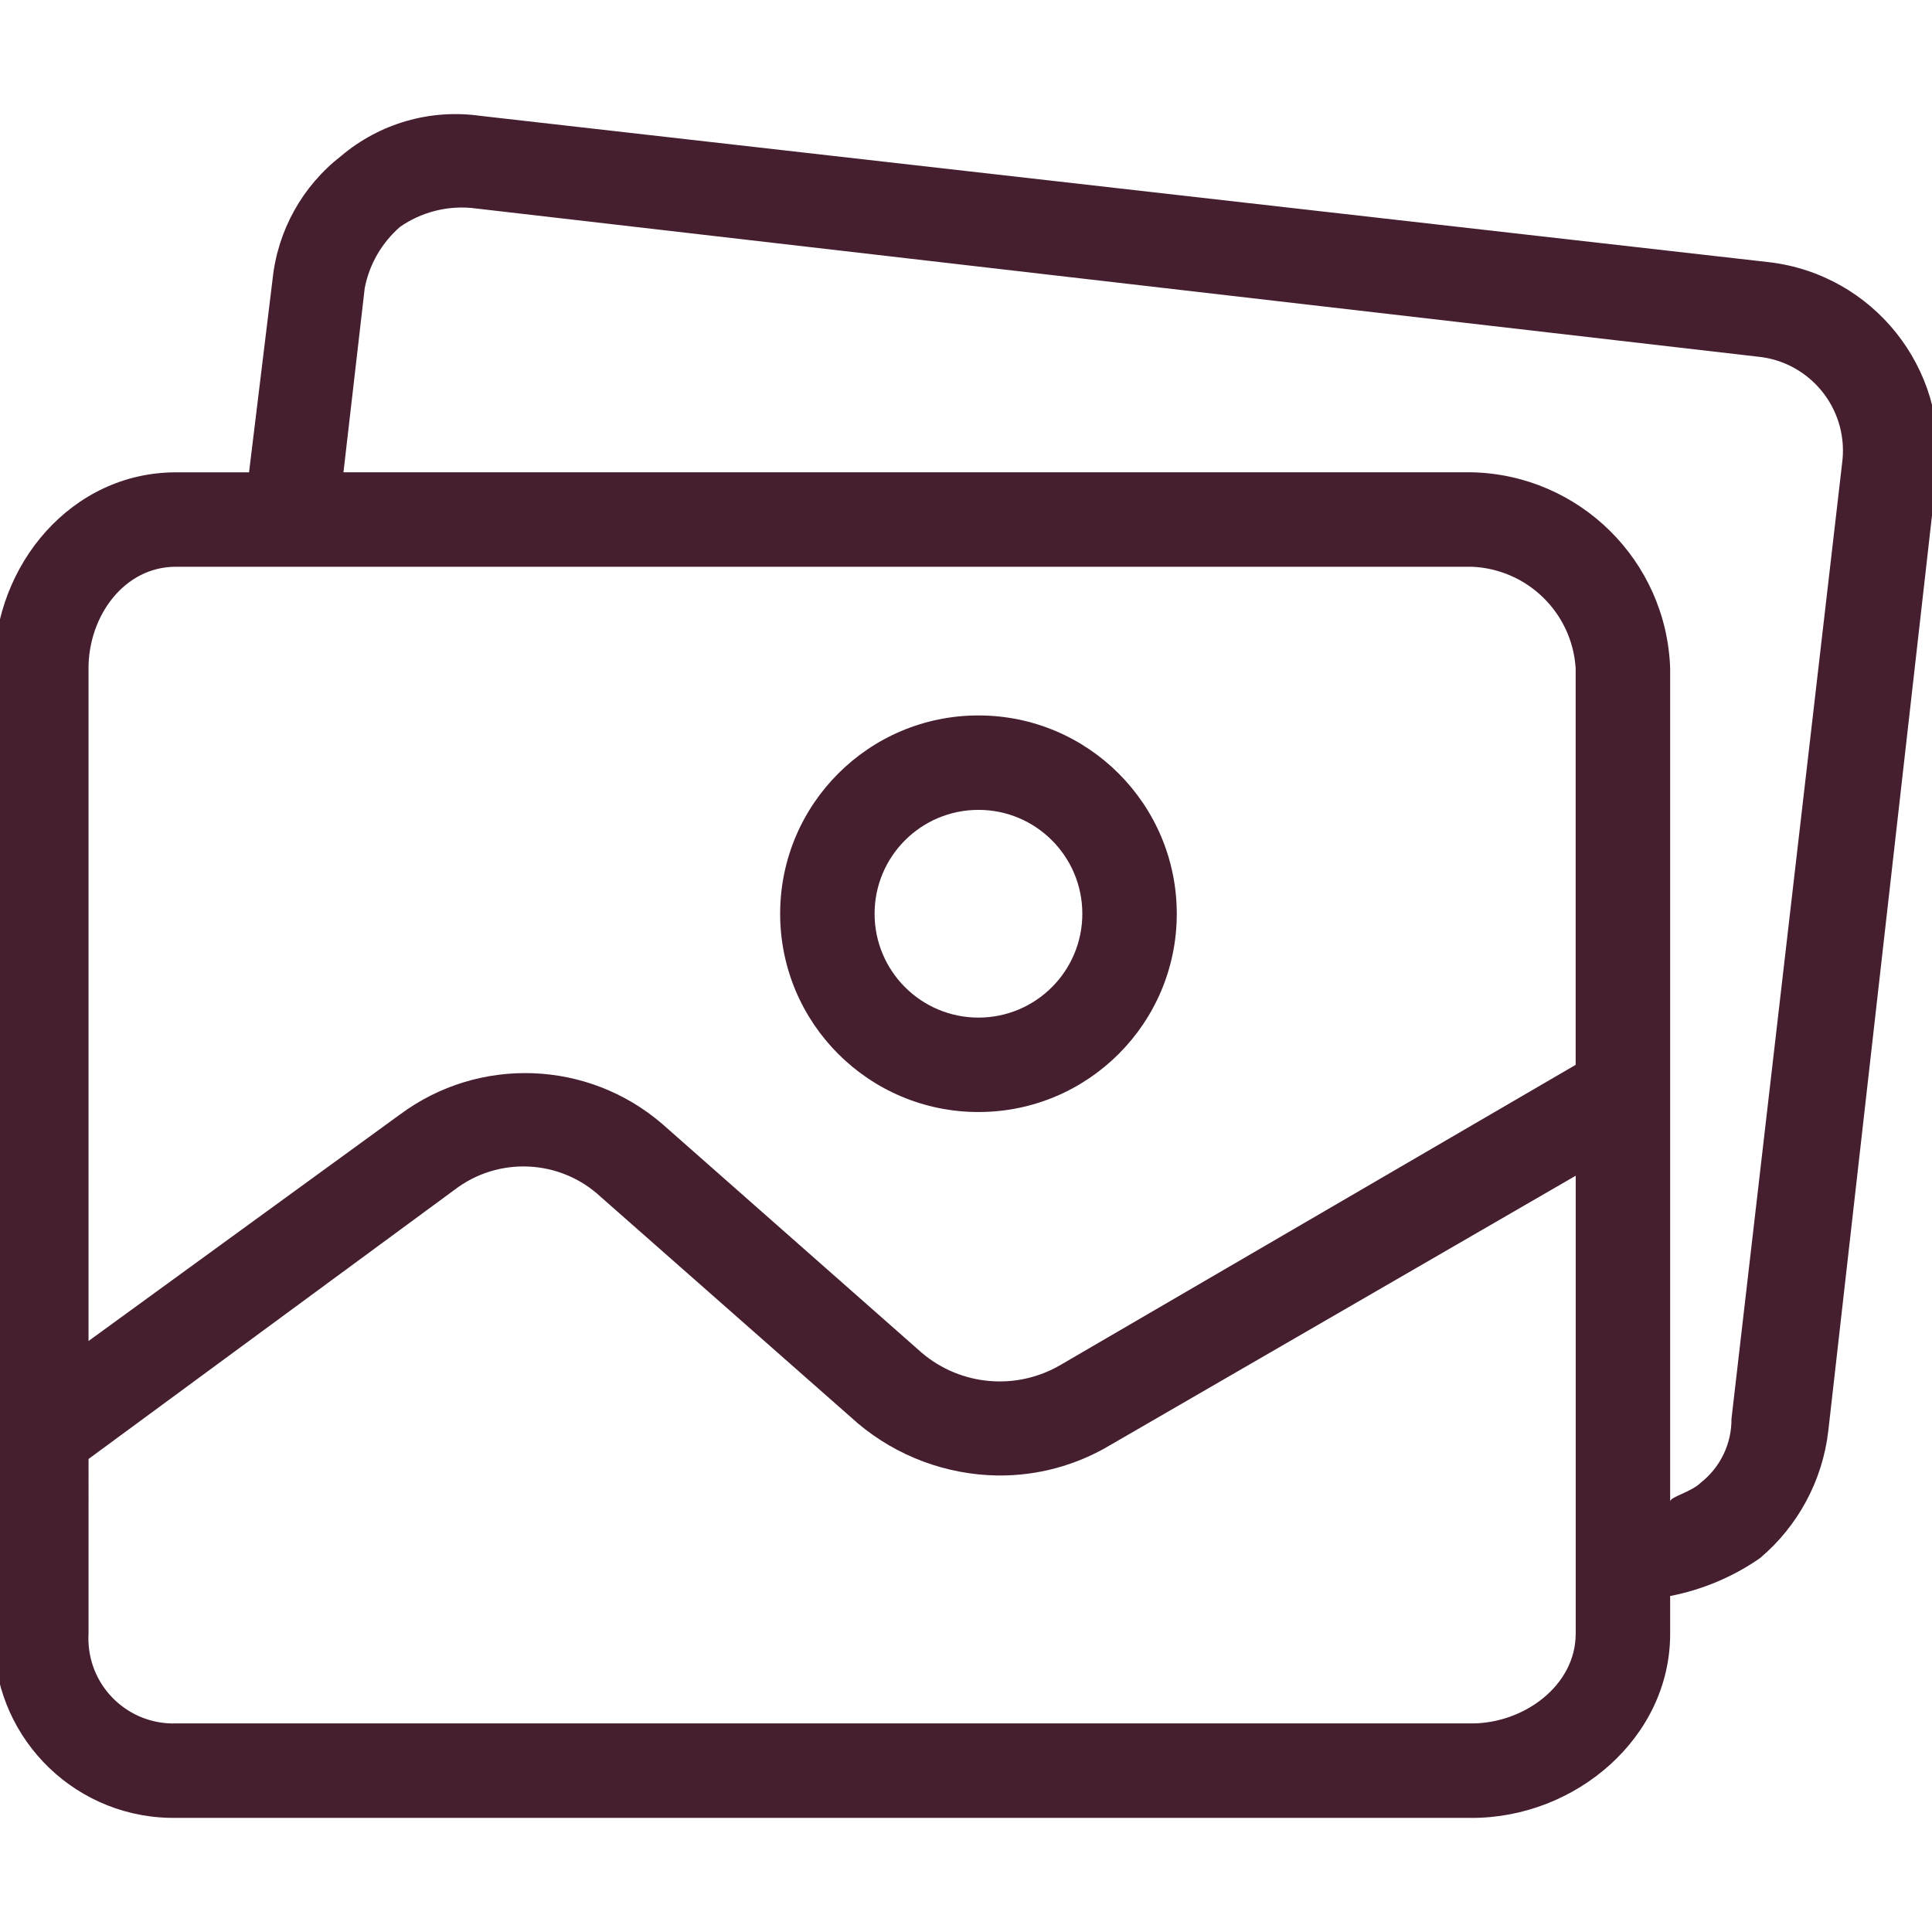 <?xml version="1.0" encoding="utf-8"?>
<!-- Generator: Adobe Illustrator 16.0.0, SVG Export Plug-In . SVG Version: 6.00 Build 0)  -->
<!DOCTYPE svg PUBLIC "-//W3C//DTD SVG 1.1//EN" "http://www.w3.org/Graphics/SVG/1.1/DTD/svg11.dtd">
<svg version="1.1" id="Capa_1" xmlns="http://www.w3.org/2000/svg" xmlns:xlink="http://www.w3.org/1999/xlink" x="0px" y="0px"
	 width="237.629px" height="237.629px" viewBox="0 0 237.629 237.629" enable-background="new 0 0 237.629 237.629"
	 xml:space="preserve">
<g>
	<g>
		<g>
			<path fill="#451E30" d="M120.348,87.997c-13.47,0-24.392,10.92-24.392,24.389s10.92,24.389,24.392,24.389
				c13.469,0,24.392-10.918,24.392-24.389C144.736,98.917,133.814,87.997,120.348,87.997z M120.348,125.161
				c-7.058,0-12.777-5.722-12.777-12.776c0-7.053,5.721-12.774,12.777-12.774l0,0c7.057,0,12.774,5.722,12.774,12.774
				C133.122,119.439,127.402,125.161,120.348,125.161z"/>
			<path fill="#451E30" d="M217.611,32.25l-158.527-18c-6.152-0.875-12.387,0.922-17.129,4.937
				c-4.744,3.678-7.785,9.129-8.422,15.098l-2.902,23.81h-9c-12.777,0-22.355,11.322-22.355,24.1v118.75
				c-0.322,12.182,9.293,22.32,21.477,22.641c0.293,0.012,0.588,0.014,0.881,0.01h159.396c12.773,0,24.393-9.873,24.393-22.646
				v-4.646c3.961-0.768,7.723-2.352,11.033-4.646c4.705-3.961,7.717-9.57,8.42-15.68l13.354-117.88
				C239.589,45.288,230.398,33.769,217.611,32.25z M193.805,200.941c0,6.389-6.388,11.033-12.771,11.033h-159.4
				c-5.771,0.17-10.588-4.369-10.756-10.146c-0.008-0.3-0.006-0.599,0.012-0.896V179.45l45.004-33.101
				c5.406-4.149,13.021-3.781,18.002,0.869l31.646,27.875c4.807,4.034,10.854,6.289,17.131,6.387
				c4.906,0.063,9.729-1.244,13.938-3.771l57.199-33.101v56.328h-0.002v0.004H193.805z M193.805,130.969l-63.296,36.875
				c-5.434,3.219-12.315,2.637-17.131-1.453l-31.936-28.162c-9.154-7.867-22.533-8.348-32.23-1.162l-38.324,27.873V82.191
				c0-6.388,4.355-12.483,10.744-12.483h159.397c6.822,0.282,12.338,5.668,12.771,12.483v48.778H193.805z M226.624,56.524
				c-0.004,0.039-0.006,0.078-0.013,0.115l-13.646,117.878c0.025,3.058-1.367,5.948-3.771,7.84c-1.157,1.16-3.771,1.742-3.771,2.32
				V82.19c-0.459-13.227-11.155-23.799-24.389-24.1H42.245l2.613-22.646c0.564-2.935,2.1-5.59,4.354-7.549
				c2.547-1.761,5.625-2.582,8.711-2.324l158.239,18.293C222.546,44.471,227.229,50.14,226.624,56.524z"/>
		</g>
	</g>
</g>
</svg>

